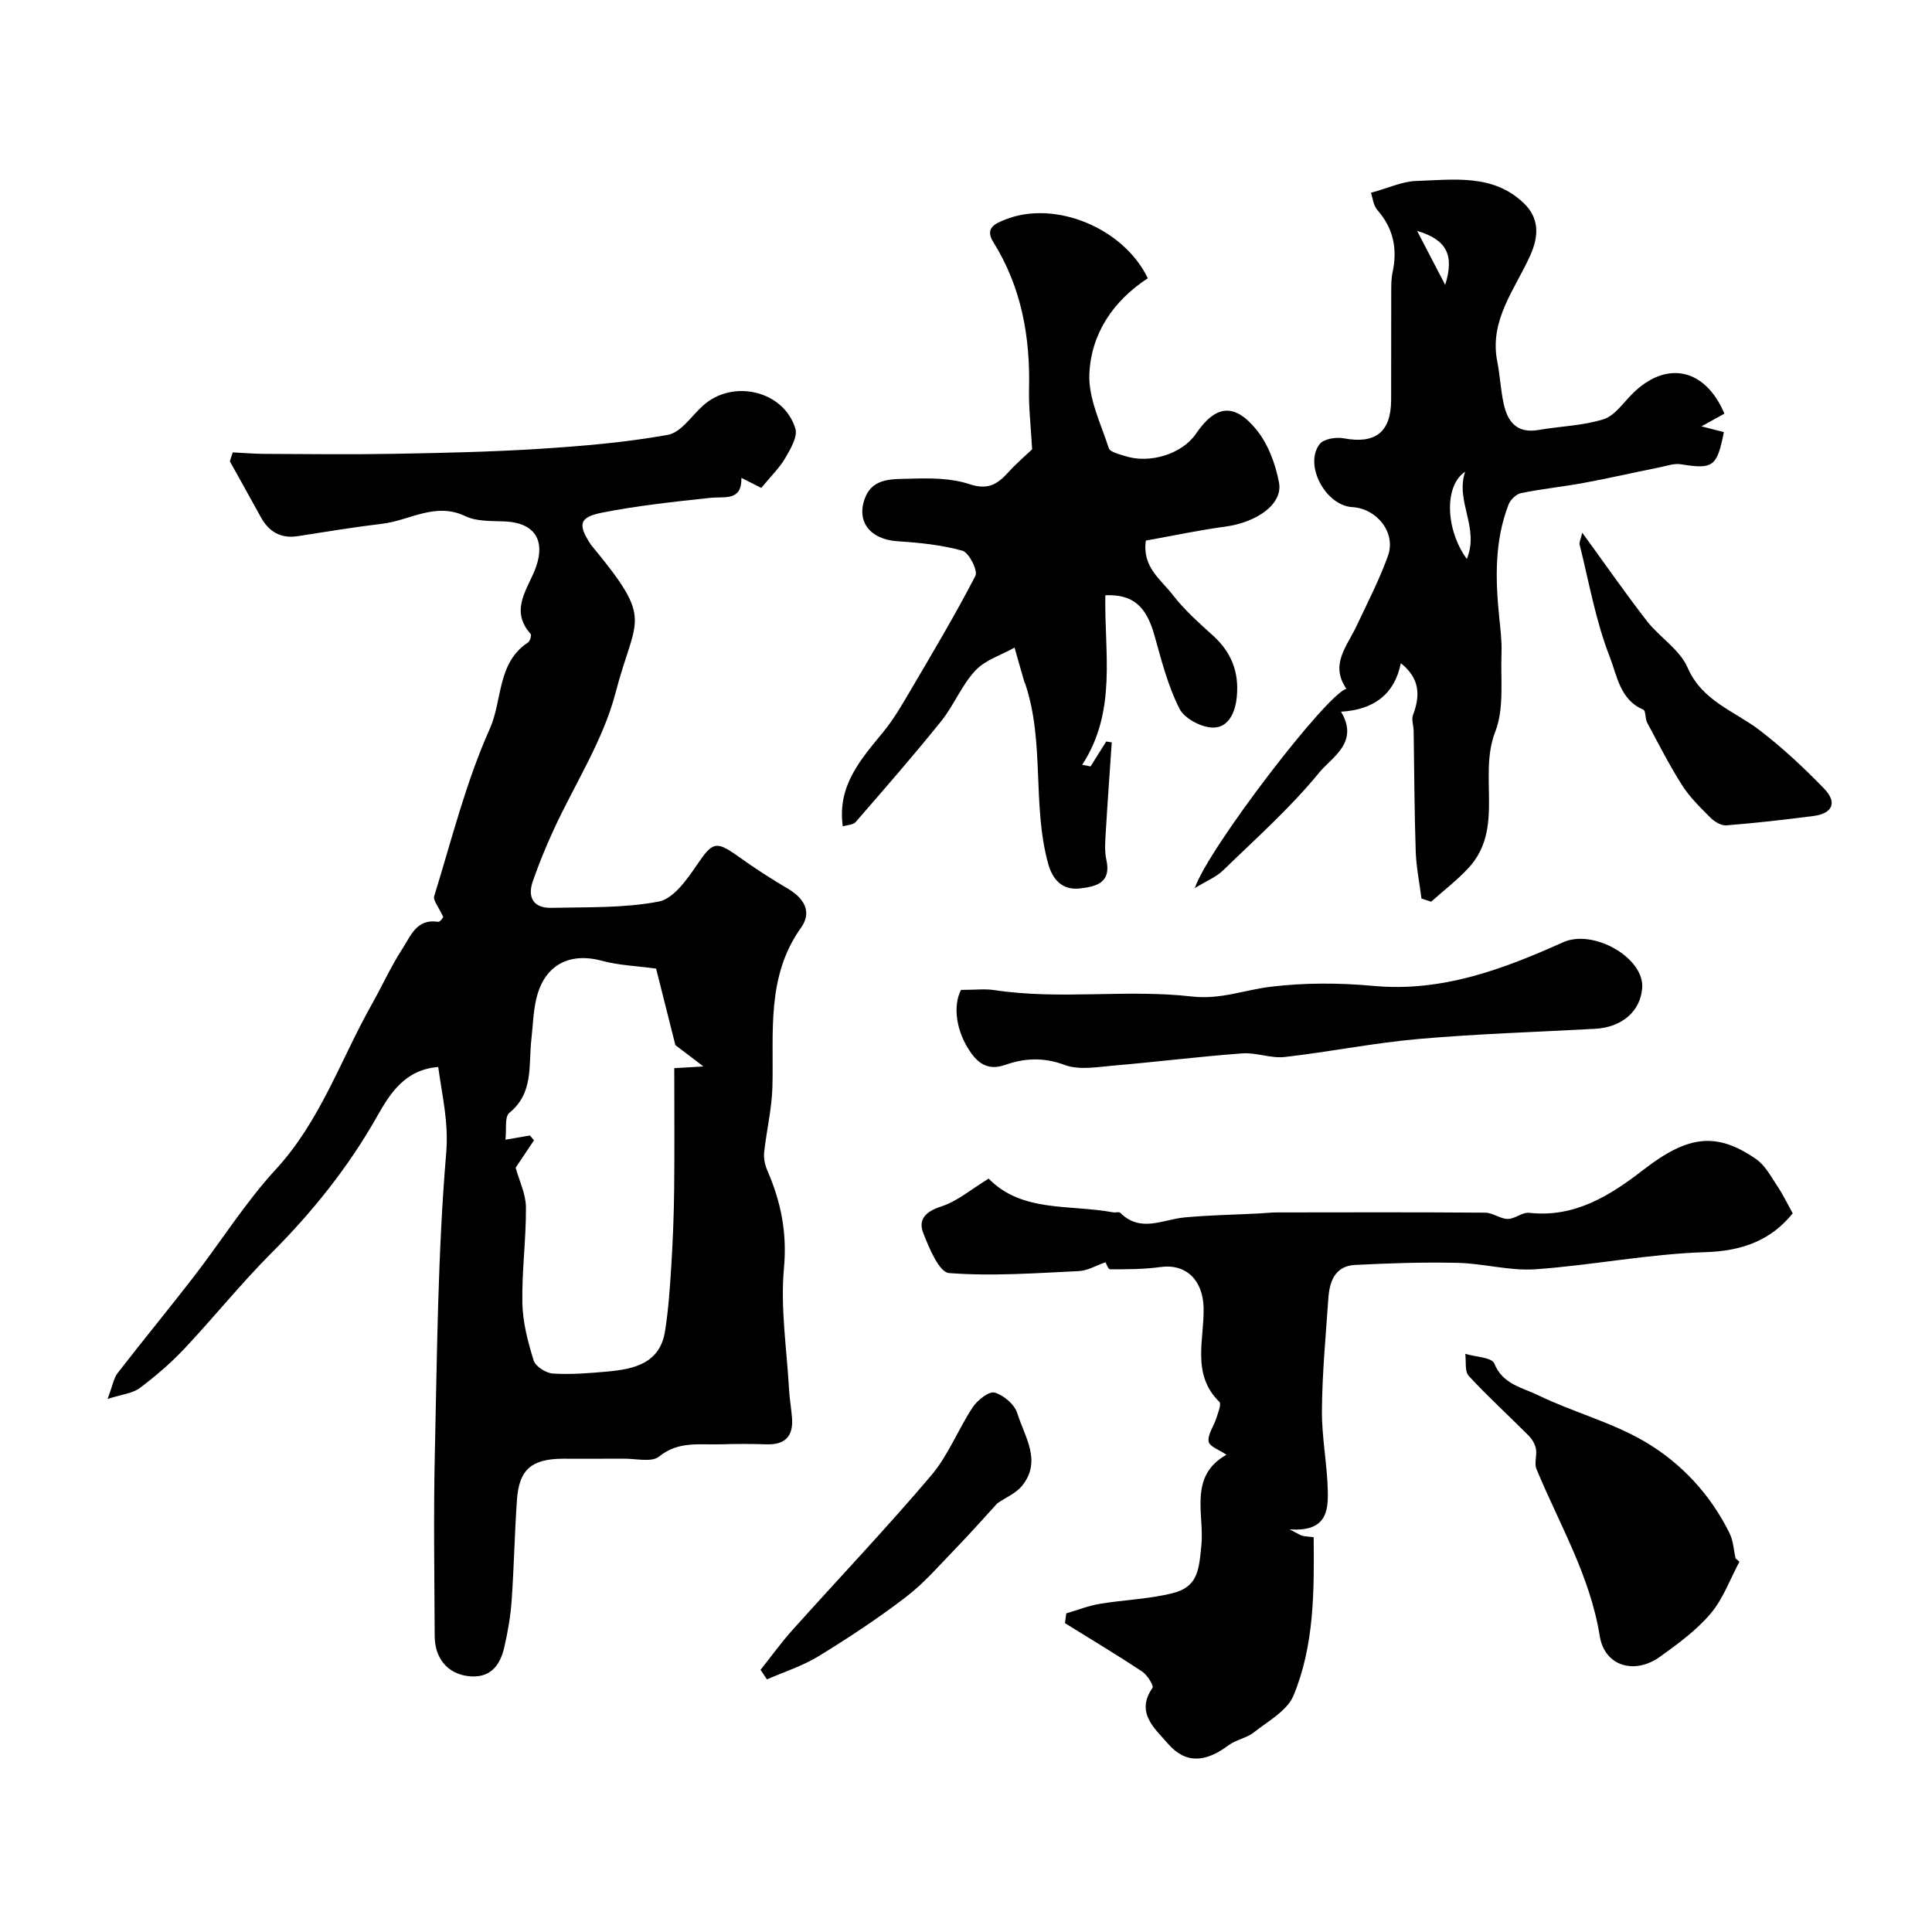 <svg enable-background="new 0 0 400 400" viewBox="0 0 400 400" xmlns="http://www.w3.org/2000/svg"><g fill="#000001"><path d="m48.18 93.66c2.2.11 4.39.3 6.59.31 8.86.04 17.72.15 26.57-.01 10.1-.18 20.21-.39 30.29-1.03 8.92-.57 17.88-1.32 26.65-2.9 2.71-.49 4.91-3.94 7.3-6.08 6.14-5.52 16.68-3.08 19.09 4.77.52 1.69-1.01 4.26-2.1 6.13-1.19 2.04-2.96 3.74-4.96 6.17-.8-.4-2.17-1.1-4.11-2.08.09 4.9-3.44 3.81-6.5 4.14-7.46.8-14.96 1.6-22.31 3.05-4.83.95-5.09 2.48-2.37 6.61.09.14.21.26.31.39 12.92 15.67 8.95 14.37 4.82 30.28-2.59 9.98-8.57 19.08-12.93 28.62-1.55 3.4-2.97 6.87-4.2 10.4-1.19 3.4.17 5.62 3.84 5.53 7.43-.17 14.99.08 22.23-1.3 3.02-.58 5.82-4.53 7.86-7.53 3.28-4.82 3.93-5.16 8.65-1.78 3.31 2.37 6.74 4.6 10.25 6.66 3.36 1.98 5.01 4.81 2.7 8.05-7.24 10.14-5.63 21.66-5.93 32.96-.12 4.53-1.22 9.02-1.71 13.55-.13 1.21.15 2.59.64 3.72 2.82 6.48 4.14 12.9 3.46 20.25-.76 8.3.59 16.79 1.06 25.2.11 1.96.47 3.91.61 5.86.28 3.74-1.42 5.56-5.26 5.43-3.16-.1-6.33-.1-9.5 0-4.36.14-8.75-.73-12.78 2.54-1.54 1.25-4.83.4-7.32.43-4.16.04-8.33 0-12.5.01-6.54.02-9.15 2.2-9.59 8.51-.49 6.95-.61 13.93-1.1 20.88-.23 3.23-.79 6.47-1.52 9.64-.89 3.9-3.01 6.56-7.58 5.97-4.11-.53-6.81-3.62-6.83-8.25-.06-12.66-.26-25.33.03-37.98.47-20.7.61-41.44 2.35-62.05.54-6.38-.83-11.76-1.65-17.82-6.89.54-9.99 5.5-12.63 10.18-5.96 10.55-13.38 19.8-21.92 28.35-6.29 6.3-11.88 13.28-17.99 19.77-2.81 2.99-5.97 5.71-9.26 8.17-1.48 1.11-3.66 1.29-6.66 2.26 1.04-2.73 1.26-4.29 2.1-5.38 5.19-6.71 10.59-13.25 15.77-19.96 5.69-7.37 10.68-15.37 16.96-22.19 9.22-10.01 13.41-22.69 19.87-34.16 2.16-3.84 3.98-7.89 6.38-11.58 1.68-2.58 2.9-6.22 7.34-5.52.54.09 1.33-1.38 1.04-1.06-.92-2.04-2.1-3.37-1.83-4.26 3.6-11.63 6.55-23.58 11.5-34.62 2.65-5.92 1.49-13.69 7.94-17.91.41-.27.74-1.5.52-1.75-4.47-5-.47-9.42 1.1-13.82 1.99-5.59-.29-9.19-6.4-9.47-2.76-.13-5.84.05-8.2-1.09-6.23-2.99-11.53.9-17.23 1.57-5.83.69-11.64 1.66-17.44 2.56-3.58.56-6.04-.91-7.72-3.99-2.11-3.84-4.25-7.67-6.38-11.5.21-.61.4-1.23.59-1.85zm87.66 106.88c-4.09-.56-7.74-.68-11.18-1.61-6.89-1.87-12.09.94-13.67 8.07-.6 2.69-.67 5.49-.98 8.24-.61 5.31.53 11.03-4.56 15.17-1.02.83-.55 3.5-.8 5.55 2.4-.41 3.73-.64 5.06-.87.28.33.56.66.85.99-1.35 2.01-2.69 4.02-3.8 5.68.74 2.7 2.11 5.43 2.13 8.18.05 6.62-.87 13.24-.74 19.85.08 3.99 1.14 8.04 2.34 11.89.39 1.24 2.56 2.61 4 2.7 3.75.23 7.56-.08 11.32-.42 5.51-.51 10.82-1.69 11.88-8.36.72-4.54 1.02-9.16 1.31-13.76.32-5.22.52-10.45.58-15.67.09-8.3.02-16.61.02-25.02 1.49-.09 3.11-.18 6.04-.35-2.68-2.04-4.49-3.42-5.81-4.42-1.43-5.62-2.76-10.93-3.99-15.84z"/><path d="m371.16 251.21c-4.44 5.52-10.33 7.8-18.1 8.04-11.74.36-23.41 2.71-35.16 3.54-5.32.37-10.75-1.21-16.15-1.33-7.06-.17-14.14.08-21.19.43-4.15.21-5.3 3.4-5.54 6.93-.53 7.72-1.27 15.44-1.33 23.17-.05 5.6 1.11 11.21 1.22 16.82.08 4.04-.31 8.4-7.94 7.82 1.87.95 2.26 1.24 2.7 1.34.63.15 1.29.16 2.31.28.11 11.21.14 22.39-4.17 32.79-1.31 3.17-5.3 5.32-8.27 7.67-1.48 1.17-3.63 1.47-5.15 2.61-4.75 3.56-8.92 3.97-12.64-.38-2.52-2.95-6.76-6.3-3.14-11.48.31-.44-1.07-2.68-2.13-3.38-5.24-3.47-10.64-6.7-15.99-10.02.09-.68.18-1.35.27-2.03 2.31-.67 4.58-1.58 6.93-1.97 4.99-.83 10.12-.98 15.01-2.19 5.31-1.31 5.52-4.72 6.04-10.01.62-6.31-2.72-14.26 5.19-18.67-1.37-.94-3.52-1.68-3.69-2.73-.24-1.48 1.06-3.17 1.58-4.81.36-1.13 1.1-2.95.64-3.4-5.87-5.75-3.09-12.99-3.27-19.55-.15-5.52-3.48-9.14-8.99-8.37-3.41.48-6.9.46-10.36.47-.4 0-.81-1.22-.96-1.46-1.9.65-3.71 1.75-5.56 1.83-8.95.42-17.96 1.09-26.85.4-2.02-.16-4.12-5.19-5.33-8.31-1.09-2.82.55-4.46 3.75-5.48 3.3-1.06 6.15-3.54 9.8-5.76 6.87 7.05 16.77 5.32 25.78 6.98.49.09 1.21-.16 1.46.09 4.18 4.19 8.78 1.4 13.29.97 5.09-.48 10.22-.56 15.33-.82 1.32-.07 2.64-.22 3.96-.22 14.33-.02 28.65-.06 42.98.05 1.56.01 3.12 1.29 4.68 1.3 1.47.01 3.01-1.43 4.42-1.27 9.49 1.06 16.79-3.6 23.74-8.97 9.14-7.06 15.08-7.85 23.32-2.1 1.84 1.29 3.02 3.59 4.33 5.54 1.11 1.65 1.98 3.48 3.18 5.64z"/><path d="m213.69 93.03c-.28-5.09-.73-8.76-.64-12.42.27-10.85-1.56-21.14-7.39-30.48-1.86-2.97.49-3.88 2.44-4.66 10.31-4.14 24.54 1.73 29.54 12.14-7.17 4.68-11.74 11.48-12.1 19.81-.22 5.07 2.38 10.3 4.02 15.36.27.82 2.14 1.24 3.34 1.63 5.19 1.69 11.87-.44 14.71-4.61 4.02-5.89 7.87-6.49 12.47-.9 2.45 2.98 3.99 7.13 4.72 10.98.86 4.46-4.52 8.26-11.18 9.16-5.46.74-10.87 1.89-16.38 2.88-.82 5.46 3.14 8.09 5.59 11.27 2.37 3.07 5.34 5.72 8.24 8.34 3.82 3.45 5.49 7.5 5 12.71-.32 3.4-1.78 6.36-4.84 6.4-2.4.03-5.99-1.85-7.03-3.91-2.39-4.71-3.73-9.99-5.17-15.14-1.72-6.13-4.47-8.57-10.18-8.35-.24 11.83 2.47 23.94-4.79 35.1.58.11 1.15.22 1.73.34 1.08-1.72 2.16-3.44 3.24-5.16.38.06.77.12 1.15.18-.41 6.08-.87 12.17-1.22 18.26-.12 2.01-.33 4.12.1 6.04 1.08 4.81-2.13 5.55-5.46 5.94-3.79.45-5.73-2.01-6.59-5.12-3.35-12.21-.68-25.14-4.74-37.22-.05-.16-.16-.3-.2-.45-.68-2.36-1.34-4.71-2.02-7.07-2.76 1.55-6.08 2.56-8.13 4.77-2.84 3.04-4.44 7.21-7.08 10.49-5.71 7.1-11.71 13.97-17.69 20.86-.52.6-1.72.59-2.66.89-1.18-8.45 3.75-13.89 8.4-19.57 2.15-2.63 3.89-5.63 5.62-8.58 4.6-7.84 9.27-15.65 13.44-23.72.55-1.07-1.33-4.82-2.69-5.2-4.34-1.21-8.94-1.67-13.46-1.96-5.59-.36-8.66-4.06-6.65-9.1 1.66-4.15 5.92-3.74 9.35-3.85 4.08-.13 8.43-.14 12.21 1.13 3.83 1.28 5.83 0 8.08-2.49 1.8-1.97 3.84-3.7 4.9-4.72z"/><path d="m283.84 39.91c3.73-1.02 6.51-2.35 9.34-2.44 7.74-.25 15.92-1.53 22.29 4.58 3.14 3.01 3.23 6.63 1.38 10.77-3.14 7.03-8.55 13.43-6.86 22.01.57 2.88.7 5.85 1.32 8.72.81 3.79 2.76 6.25 7.23 5.47 4.49-.78 9.16-.87 13.45-2.22 2.32-.73 4.08-3.39 5.99-5.29 7-6.94 15.03-5.33 19.04 4.13-1.31.73-2.64 1.46-4.75 2.63 2.07.53 3.36.86 4.64 1.19-1.43 7.22-2.25 7.73-8.92 6.66-1.37-.22-2.87.33-4.3.62-5.25 1.06-10.47 2.25-15.74 3.23-4.33.8-8.72 1.24-13.03 2.12-1 .2-2.2 1.37-2.59 2.37-2.93 7.58-2.73 15.46-1.93 23.37.25 2.45.56 4.91.47 7.36-.21 5.48.6 11.44-1.3 16.32-3.58 9.21 2.01 20.06-5.55 28.21-2.35 2.53-5.13 4.66-7.72 6.97-.67-.22-1.33-.44-2-.66-.41-3.25-1.08-6.49-1.19-9.75-.28-8.34-.3-16.68-.43-25.02-.02-1.08-.49-2.28-.14-3.2 1.5-3.97 1.52-7.54-2.51-10.75-1.29 6.39-5.55 9.64-12.39 10.04 3.85 6.39-1.93 9.44-4.53 12.62-5.95 7.3-13.09 13.63-19.88 20.23-1.42 1.38-3.41 2.17-5.86 3.67 2.76-8.2 27.47-40.39 31.4-41.26-3.49-4.98.1-8.78 2.04-12.91 2.28-4.84 4.76-9.62 6.56-14.64 1.7-4.74-2.28-9.78-7.41-10.07-5.52-.32-10.04-8.75-6.74-13.05.83-1.08 3.4-1.49 4.99-1.19 6.52 1.22 9.78-1.24 9.81-7.93.03-7.5-.01-14.99.02-22.49 0-1.32 0-2.68.28-3.96 1.03-4.8.2-9.04-3.11-12.84-.89-.96-1.01-2.57-1.37-3.62zm19.5 57.76c-4.4 2.89-4.06 12.02.35 18.06 2.68-6.52-2.43-11.88-.35-18.06zm-4.13-38.69c1.95-6.19.29-9.37-5.81-11.17 2.02 3.9 3.66 7.05 5.81 11.17z"/><path d="m198.96 204.95c2.9 0 4.95-.26 6.92.04 13.59 2.07 27.34-.22 40.84 1.32 5.95.68 10.81-1.32 16.19-1.99 7.06-.88 14.35-.85 21.45-.2 14.19 1.31 26.8-3.44 39.28-9.04 6.24-2.8 16.8 3.21 16.36 9.44-.34 4.83-4.16 8.17-9.73 8.48-12.2.67-24.42 1.04-36.59 2.11-9.27.81-18.44 2.68-27.7 3.73-2.86.32-5.88-.96-8.77-.75-8.84.65-17.64 1.76-26.47 2.51-3.44.29-7.27 1.02-10.3-.11-4.36-1.62-8.28-1.44-12.34-.01-3.2 1.12-5.32-.01-7.1-2.55-3.08-4.36-3.75-9.64-2.04-12.98z"/><path d="m360.13 323.34c-1.94 3.62-3.36 7.67-5.96 10.73-2.93 3.46-6.75 6.26-10.47 8.93-5.29 3.8-11.49 1.97-12.49-4.28-2.01-12.53-8.4-23.2-13.11-34.6-.49-1.19.15-2.81-.1-4.16-.19-.99-.81-2.03-1.54-2.76-4.11-4.13-8.43-8.06-12.37-12.33-.87-.94-.51-3.02-.72-4.57 2.08.63 5.5.73 6 1.98 1.73 4.33 5.8 4.99 9.02 6.56 7.25 3.53 15.29 5.6 22.19 9.66 7.52 4.43 13.58 10.94 17.53 18.99.76 1.55.83 3.44 1.22 5.17.26.23.53.46.8.68z"/><path d="m327.59 110.29c4.78 6.57 8.93 12.55 13.38 18.28 2.62 3.37 6.79 5.9 8.41 9.62 3.05 7 9.66 8.97 14.91 12.98 4.76 3.64 9.19 7.79 13.37 12.1 2.78 2.87 1.75 5.16-2.18 5.67-6 .78-12.02 1.46-18.05 1.94-1.06.09-2.45-.75-3.28-1.57-2.11-2.11-4.31-4.25-5.9-6.75-2.65-4.16-4.89-8.6-7.23-12.96-.44-.82-.25-2.46-.79-2.68-4.85-2.02-5.46-7.13-6.93-10.88-2.93-7.44-4.3-15.49-6.26-23.3-.11-.48.23-1.09.55-2.45z"/><path d="m157.46 345.72c2.19-2.74 4.24-5.61 6.58-8.21 9.57-10.68 19.46-21.08 28.74-32.01 3.53-4.15 5.57-9.54 8.62-14.15.97-1.47 3.35-3.35 4.52-3.03 1.87.52 4.14 2.46 4.7 4.27 1.49 4.85 5.15 9.87 1 15.01-1.26 1.56-3.37 2.43-5.12 3.63-2.76 3.01-5.62 6.25-8.63 9.36-3.34 3.44-6.51 7.15-10.29 10.04-5.78 4.43-11.9 8.47-18.12 12.28-3.3 2.02-7.1 3.22-10.67 4.79-.43-.66-.88-1.32-1.33-1.98z"/></g></svg>